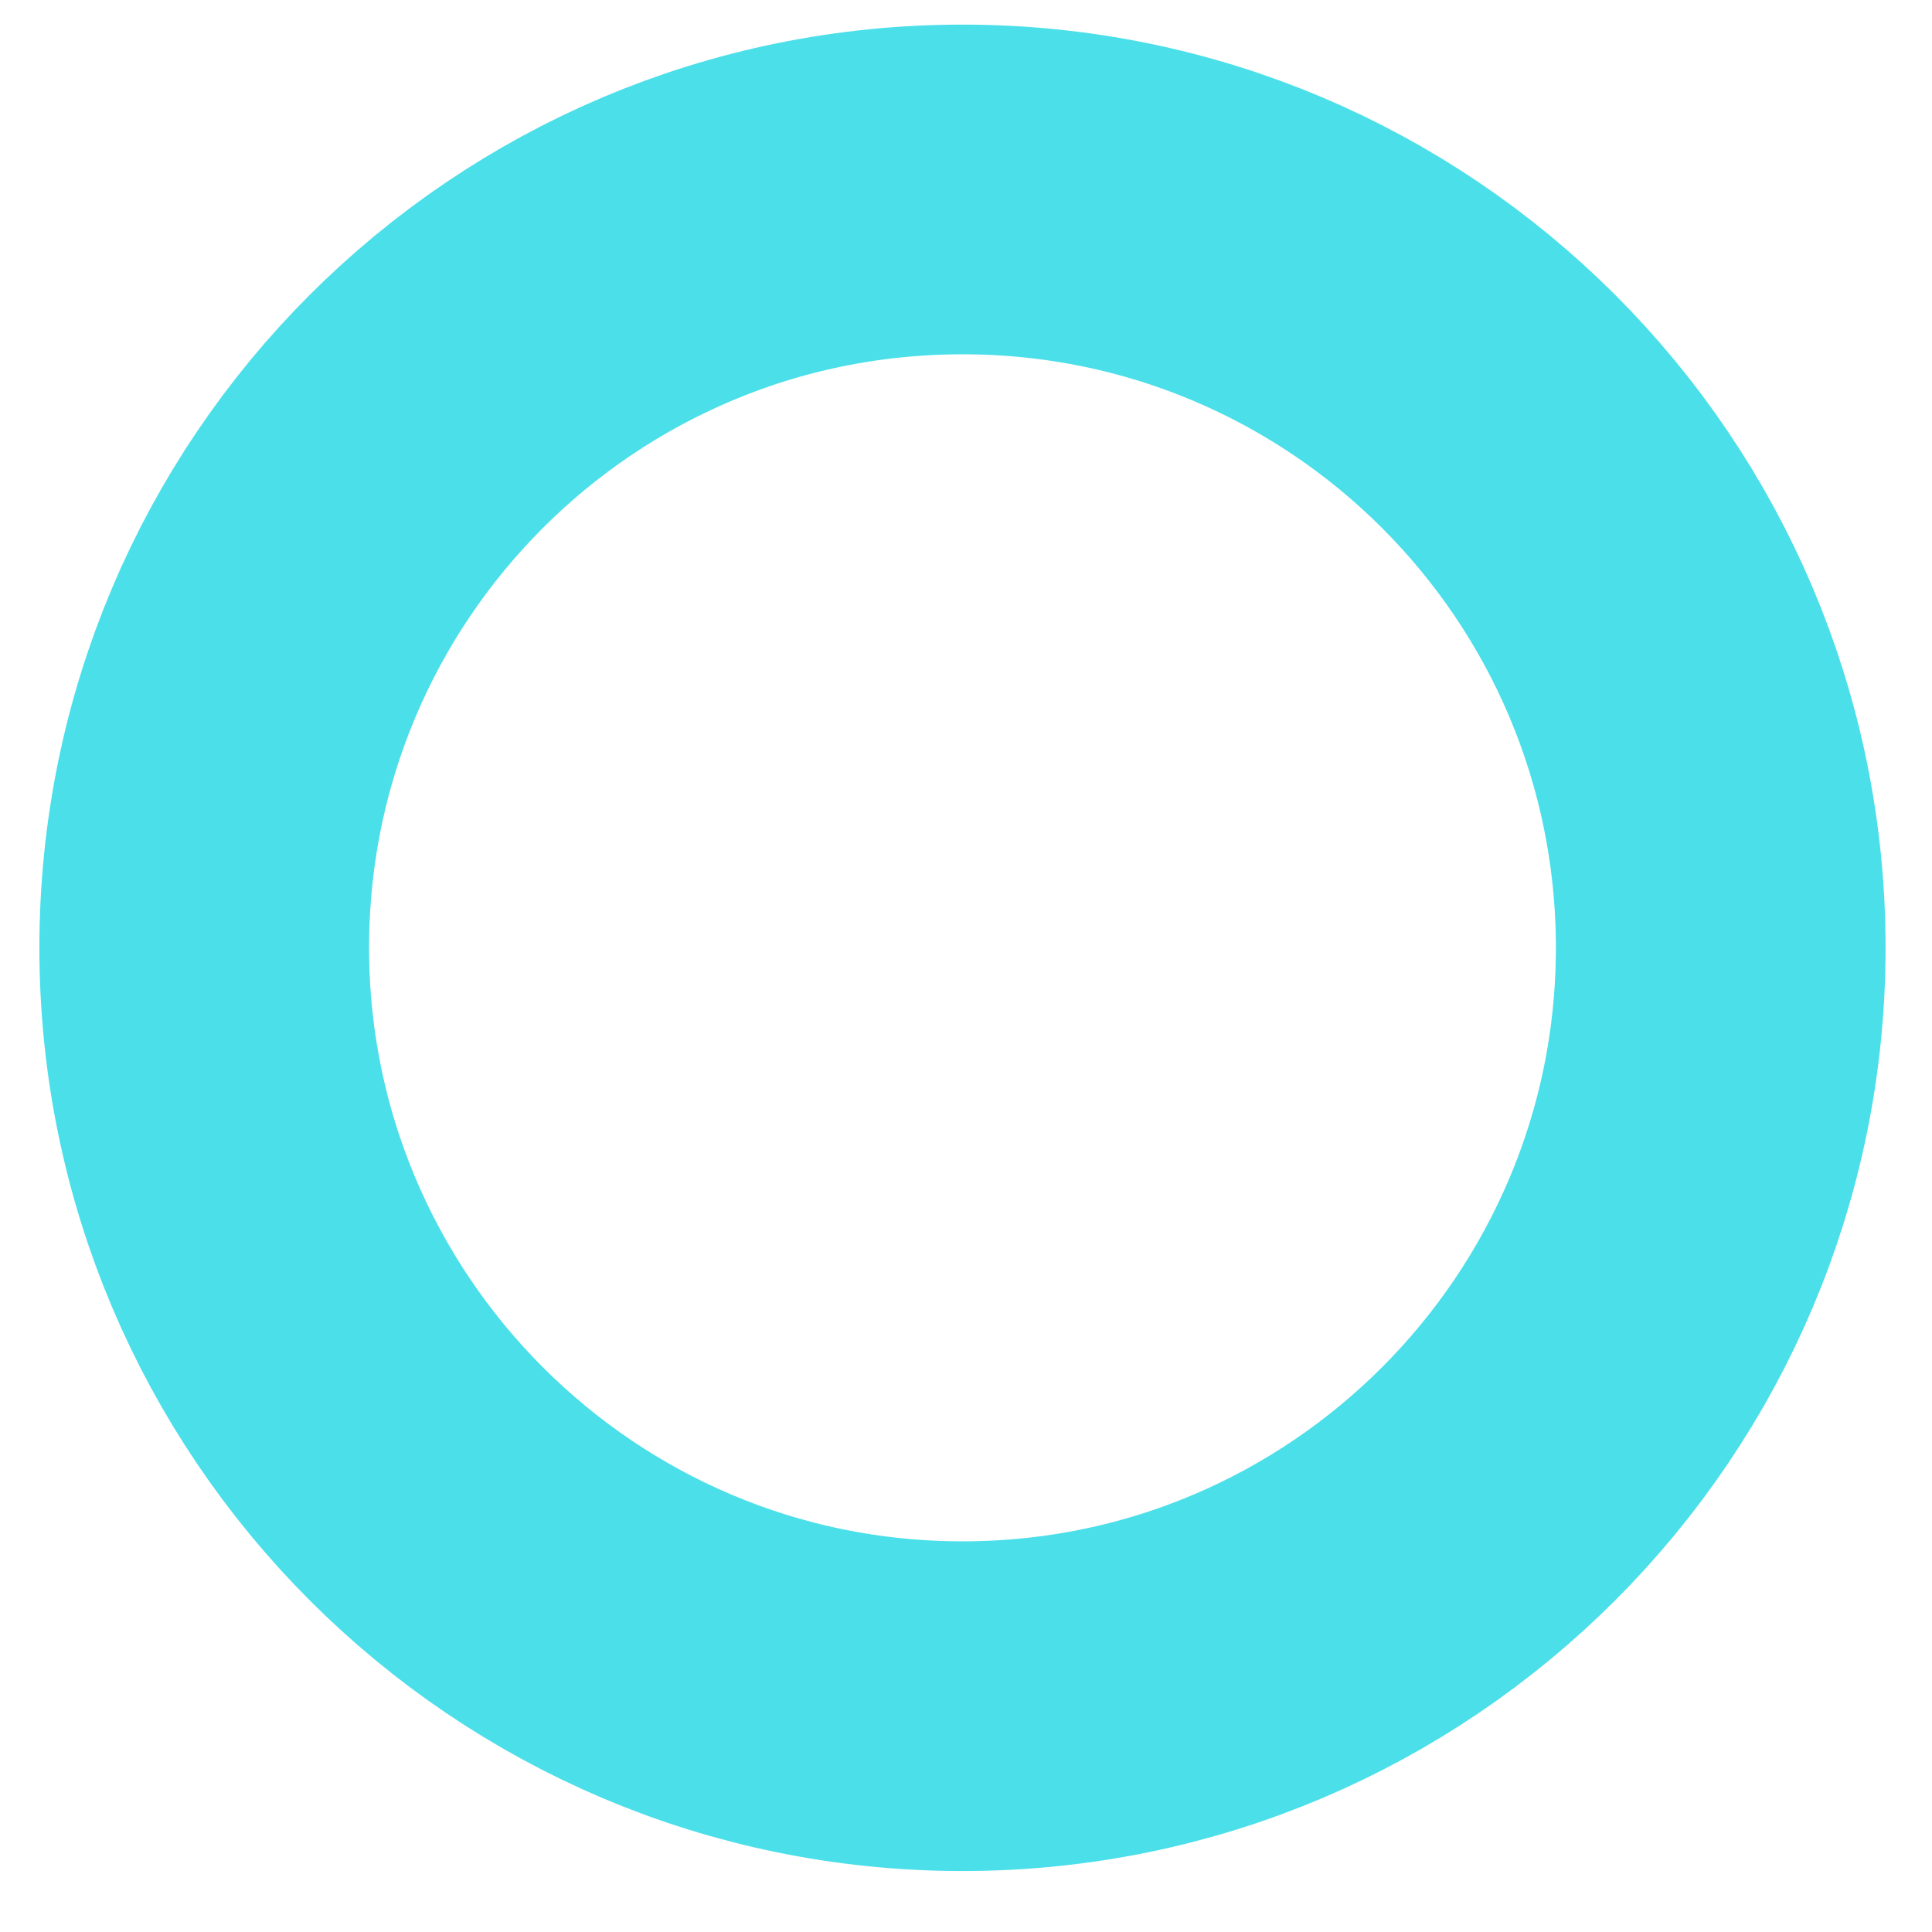 <?xml version="1.0" encoding="UTF-8"?> <svg xmlns="http://www.w3.org/2000/svg" width="17" height="17" viewBox="0 0 17 17" fill="none"> <path d="M1.797 8.34C1.797 4.653 4.782 1.667 8.469 1.667C12.155 1.667 15.141 4.653 15.141 8.34C15.141 12.018 12.155 15.013 8.469 15.013C4.782 15.013 1.797 12.018 1.797 8.34Z" stroke="#4BDFEA" stroke-width="2.901"></path> </svg> 